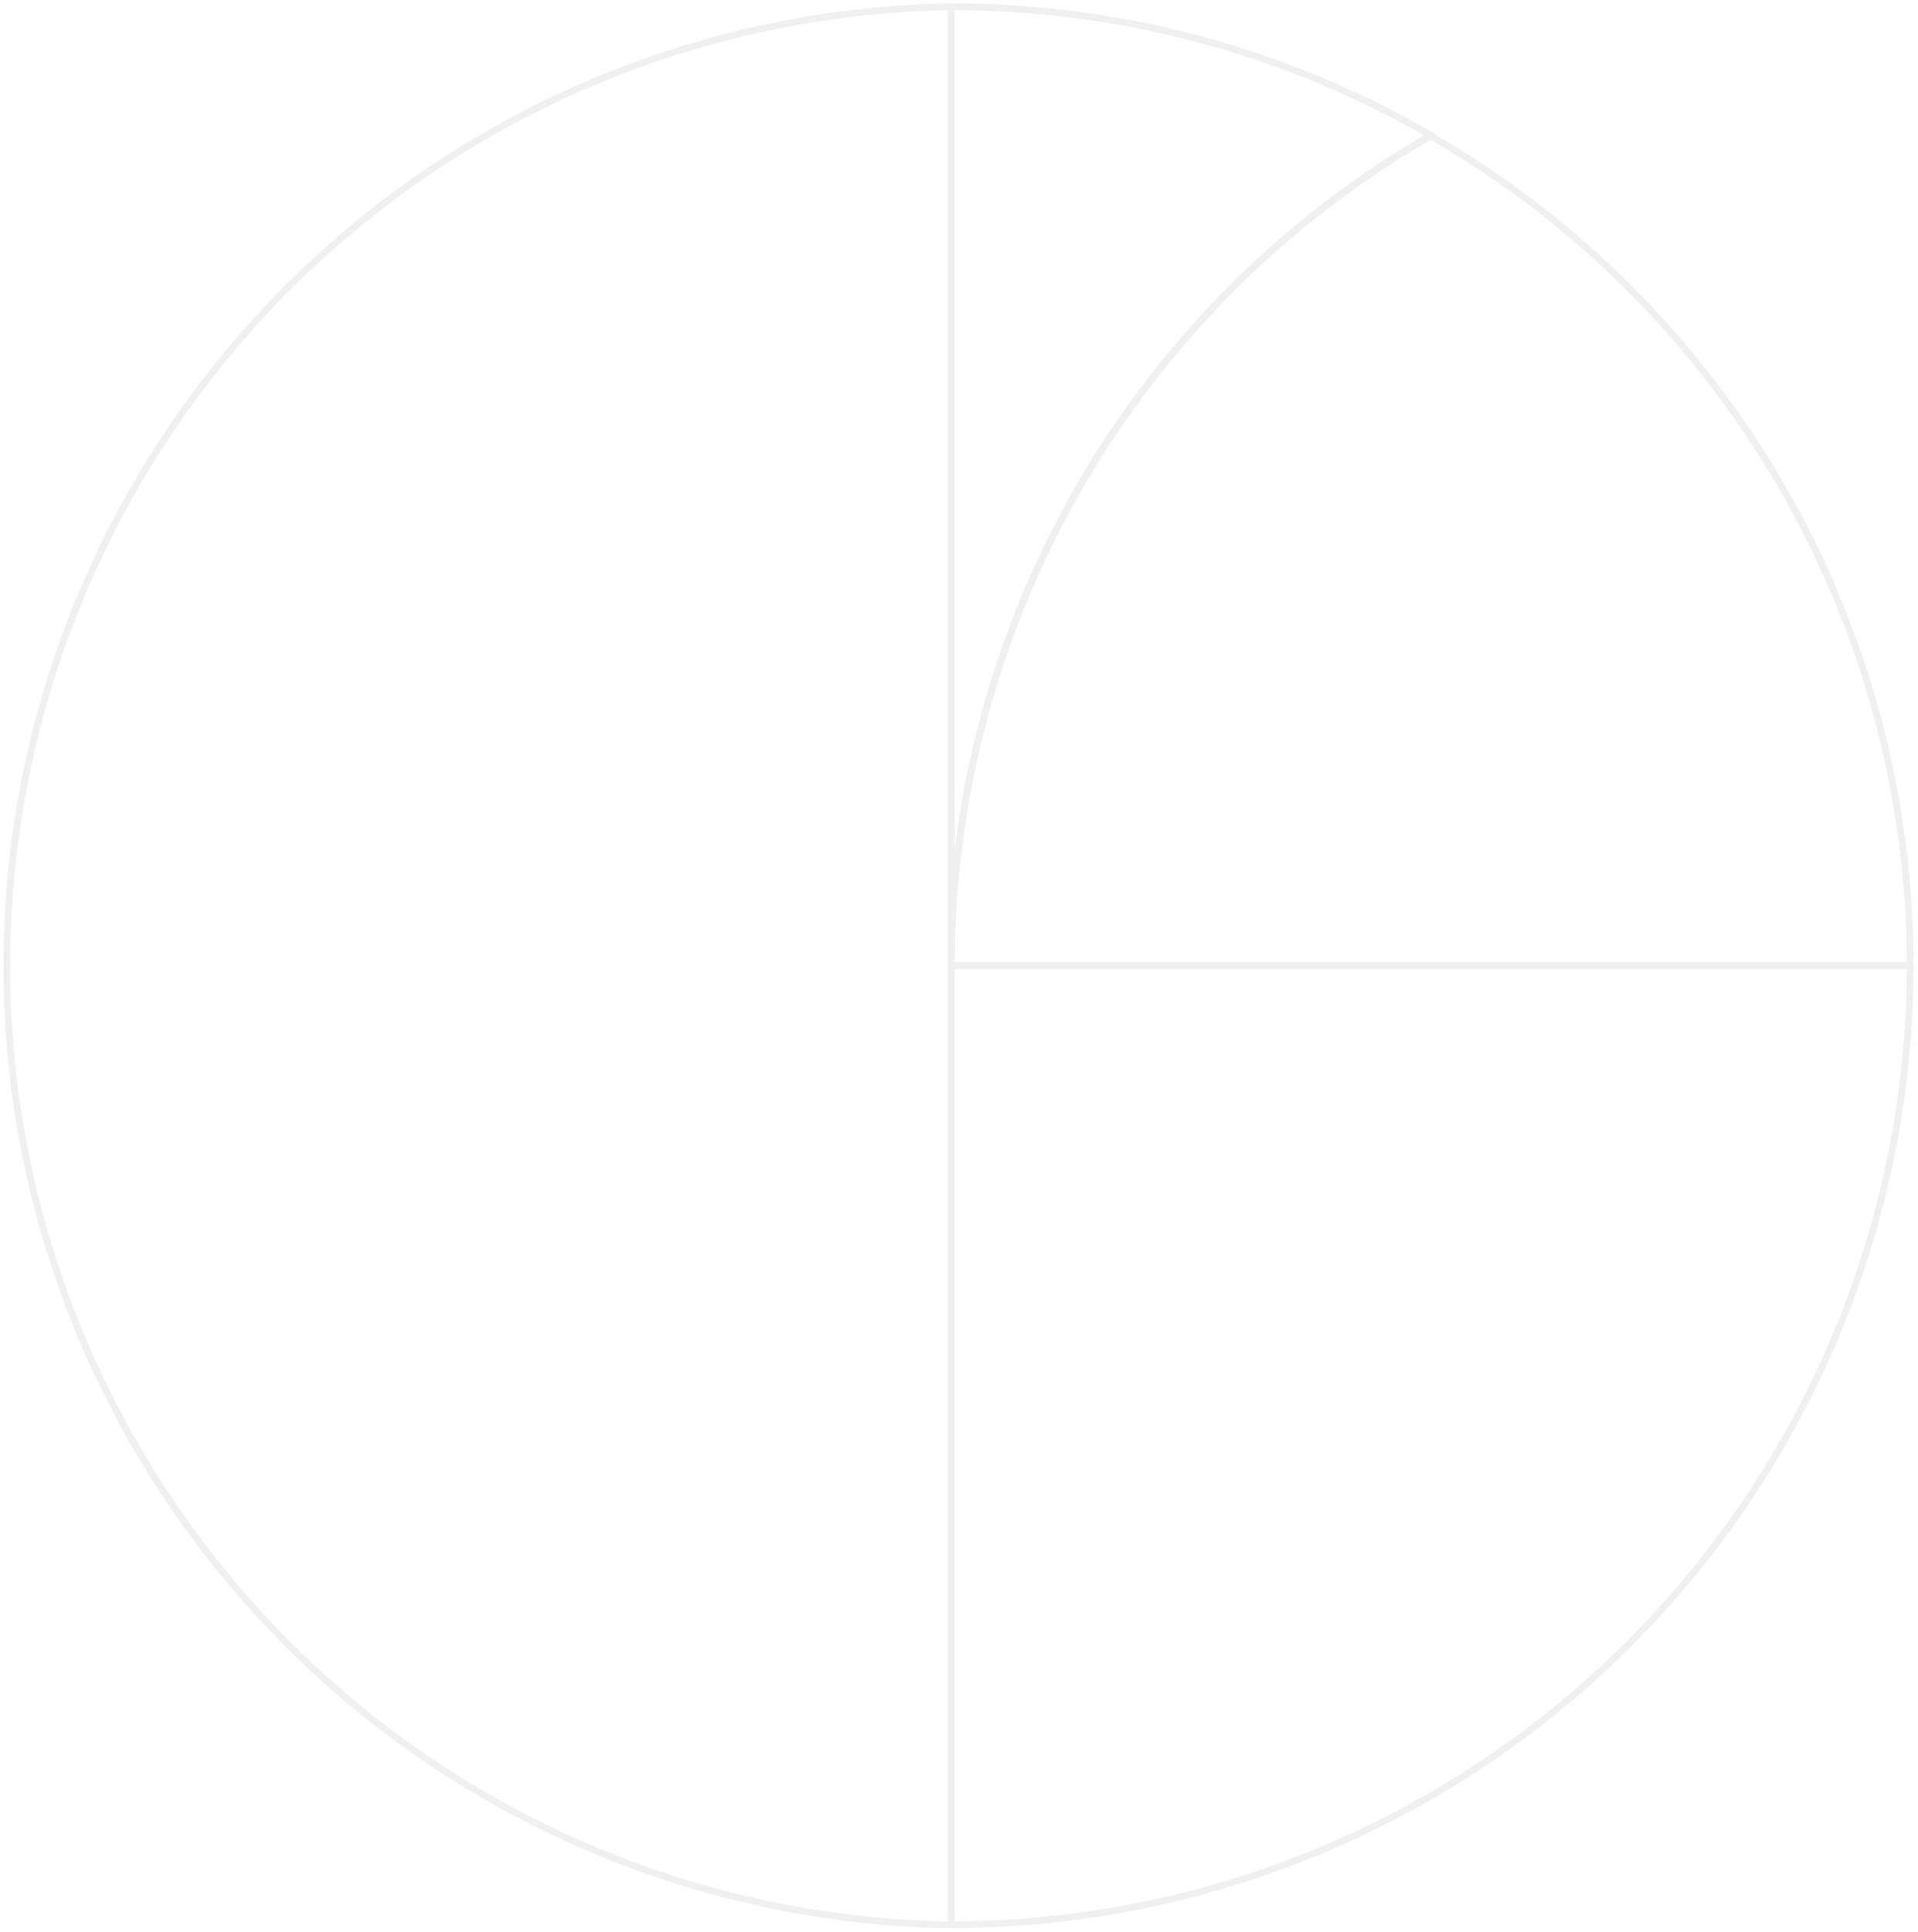 <svg width="284" height="286" viewBox="0 0 284 286" fill="none" xmlns="http://www.w3.org/2000/svg">
<g opacity="0.4">
<path d="M211.851 20.026C190.277 7.534 165.783 0.97 140.853 1V143.017C140.834 118.086 147.387 93.59 159.851 71.998C172.316 50.406 190.251 32.48 211.851 20.026V20.026Z" stroke="#D9D9D9"/>
<path d="M140.859 1C103.57 1.57 68.002 16.782 41.835 43.35C15.667 69.918 1 105.711 1 143C1 180.289 15.667 216.082 41.835 242.65C68.002 269.218 103.57 284.43 140.859 285V1Z" stroke="#D9D9D9"/>
<path d="M140.853 142.984V284.968C178.505 284.941 214.607 269.974 241.231 243.353C267.855 216.731 282.824 180.633 282.85 142.984H140.853Z" stroke="#D9D9D9"/>
<path d="M140.853 142.982H282.85C282.845 118.074 276.281 93.606 263.818 72.039C251.355 50.473 233.432 32.568 211.852 20.125C190.271 32.568 172.348 50.473 159.885 72.039C147.422 93.606 140.858 118.074 140.853 142.982V142.982Z" stroke="#D9D9D9"/>
</g>
</svg>
